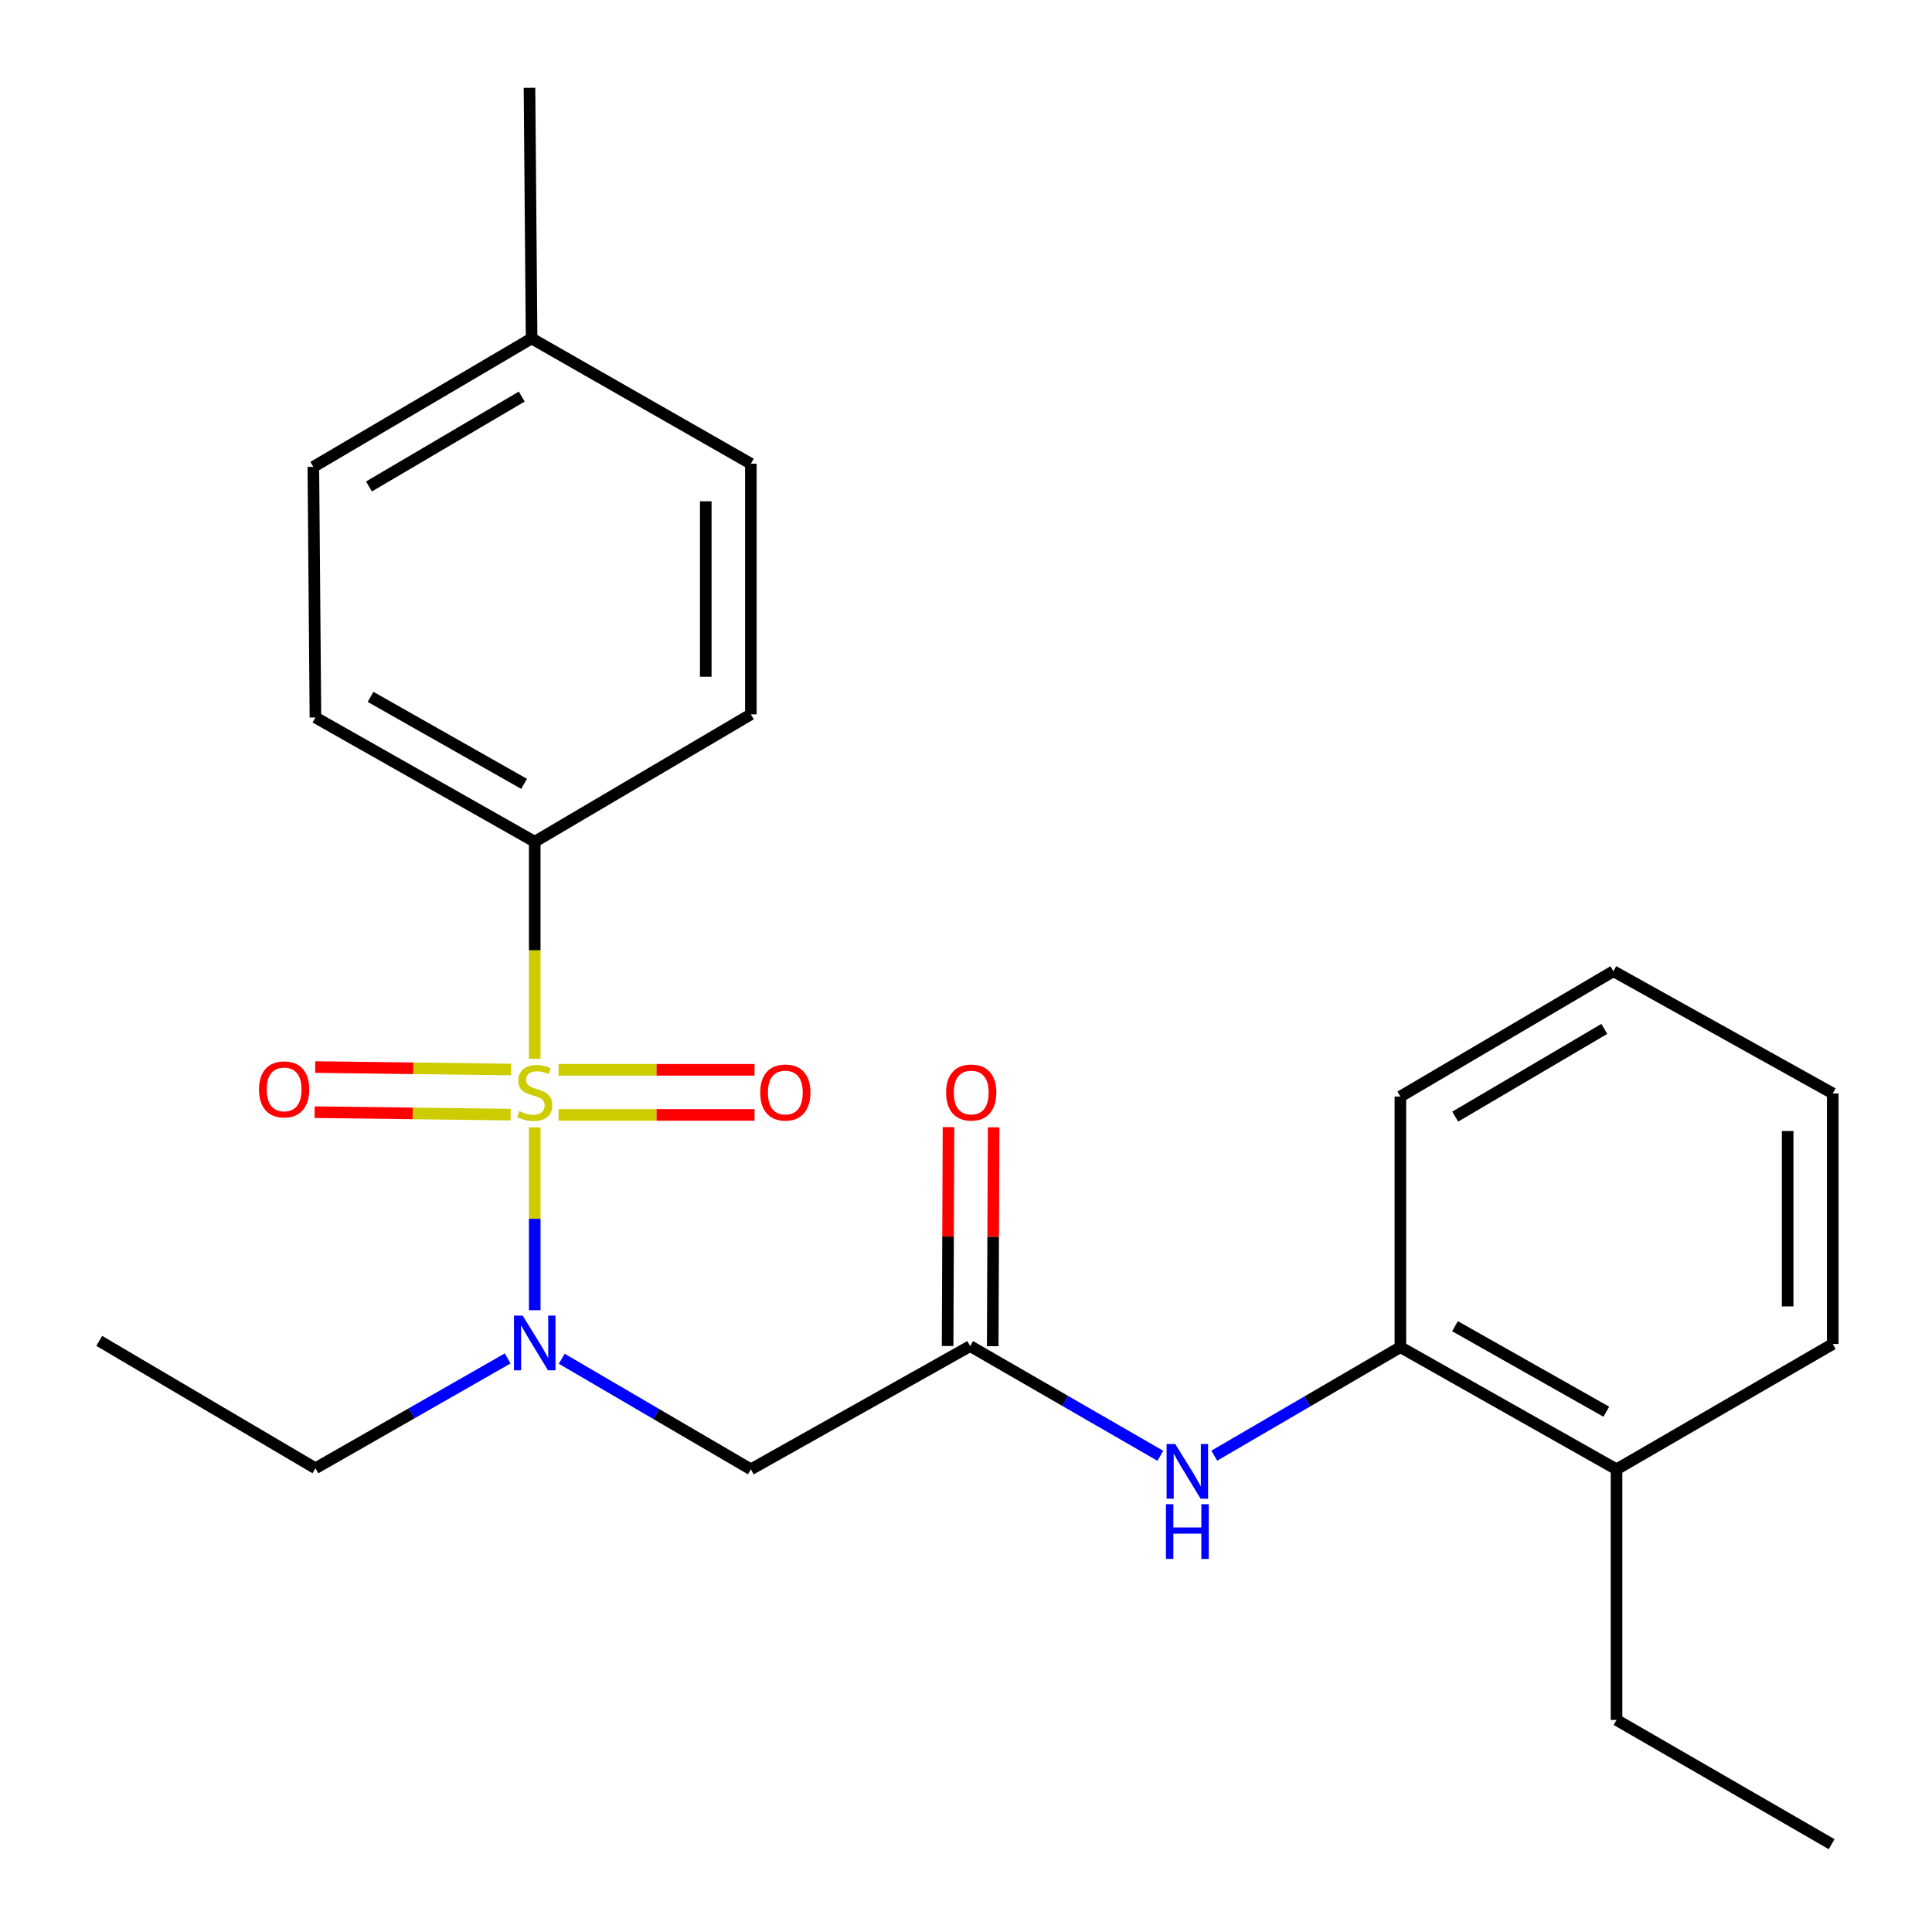 <?xml version='1.0' encoding='iso-8859-1'?>
<svg version='1.1' baseProfile='full'
              xmlns='http://www.w3.org/2000/svg'
                      xmlns:rdkit='http://www.rdkit.org/xml'
                      xmlns:xlink='http://www.w3.org/1999/xlink'
                  xml:space='preserve'
width='1000px' height='1000px' viewBox='0 0 1000 1000'>
<!-- END OF HEADER -->
<rect style='opacity:1.0;fill:#FFFFFF;stroke:none' width='1000' height='1000' x='0' y='0'> </rect>
<path class='bond-0' d='M 276.775,583.528 L 276.775,630.847' style='fill:none;fill-rule:evenodd;stroke:#CCCC00;stroke-width:6px;stroke-linecap:butt;stroke-linejoin:miter;stroke-opacity:1' />
<path class='bond-0' d='M 276.775,630.847 L 276.775,678.165' style='fill:none;fill-rule:evenodd;stroke:#0000FF;stroke-width:6px;stroke-linecap:butt;stroke-linejoin:miter;stroke-opacity:1' />
<path class='bond-3' d='M 276.775,548.042 L 276.775,491.857' style='fill:none;fill-rule:evenodd;stroke:#CCCC00;stroke-width:6px;stroke-linecap:butt;stroke-linejoin:miter;stroke-opacity:1' />
<path class='bond-3' d='M 276.775,491.857 L 276.775,435.671' style='fill:none;fill-rule:evenodd;stroke:#000000;stroke-width:6px;stroke-linecap:butt;stroke-linejoin:miter;stroke-opacity:1' />
<path class='bond-5' d='M 289.097,577.081 L 339.823,577.081' style='fill:none;fill-rule:evenodd;stroke:#CCCC00;stroke-width:6px;stroke-linecap:butt;stroke-linejoin:miter;stroke-opacity:1' />
<path class='bond-5' d='M 339.823,577.081 L 390.549,577.081' style='fill:none;fill-rule:evenodd;stroke:#FF0000;stroke-width:6px;stroke-linecap:butt;stroke-linejoin:miter;stroke-opacity:1' />
<path class='bond-5' d='M 289.097,553.731 L 339.823,553.731' style='fill:none;fill-rule:evenodd;stroke:#CCCC00;stroke-width:6px;stroke-linecap:butt;stroke-linejoin:miter;stroke-opacity:1' />
<path class='bond-5' d='M 339.823,553.731 L 390.549,553.731' style='fill:none;fill-rule:evenodd;stroke:#FF0000;stroke-width:6px;stroke-linecap:butt;stroke-linejoin:miter;stroke-opacity:1' />
<path class='bond-6' d='M 264.598,553.578 L 213.872,552.944' style='fill:none;fill-rule:evenodd;stroke:#CCCC00;stroke-width:6px;stroke-linecap:butt;stroke-linejoin:miter;stroke-opacity:1' />
<path class='bond-6' d='M 213.872,552.944 L 163.147,552.309' style='fill:none;fill-rule:evenodd;stroke:#FF0000;stroke-width:6px;stroke-linecap:butt;stroke-linejoin:miter;stroke-opacity:1' />
<path class='bond-6' d='M 264.306,576.926 L 213.58,576.292' style='fill:none;fill-rule:evenodd;stroke:#CCCC00;stroke-width:6px;stroke-linecap:butt;stroke-linejoin:miter;stroke-opacity:1' />
<path class='bond-6' d='M 213.58,576.292 L 162.855,575.658' style='fill:none;fill-rule:evenodd;stroke:#FF0000;stroke-width:6px;stroke-linecap:butt;stroke-linejoin:miter;stroke-opacity:1' />
<path class='bond-1' d='M 290.754,703.288 L 339.701,731.904' style='fill:none;fill-rule:evenodd;stroke:#0000FF;stroke-width:6px;stroke-linecap:butt;stroke-linejoin:miter;stroke-opacity:1' />
<path class='bond-1' d='M 339.701,731.904 L 388.647,760.52' style='fill:none;fill-rule:evenodd;stroke:#000000;stroke-width:6px;stroke-linecap:butt;stroke-linejoin:miter;stroke-opacity:1' />
<path class='bond-15' d='M 262.766,703.119 L 213.017,731.548' style='fill:none;fill-rule:evenodd;stroke:#0000FF;stroke-width:6px;stroke-linecap:butt;stroke-linejoin:miter;stroke-opacity:1' />
<path class='bond-15' d='M 213.017,731.548 L 163.268,759.976' style='fill:none;fill-rule:evenodd;stroke:#000000;stroke-width:6px;stroke-linecap:butt;stroke-linejoin:miter;stroke-opacity:1' />
<path class='bond-2' d='M 388.647,760.52 L 502.153,696.736' style='fill:none;fill-rule:evenodd;stroke:#000000;stroke-width:6px;stroke-linecap:butt;stroke-linejoin:miter;stroke-opacity:1' />
<path class='bond-4' d='M 502.153,696.736 L 551.37,725.127' style='fill:none;fill-rule:evenodd;stroke:#000000;stroke-width:6px;stroke-linecap:butt;stroke-linejoin:miter;stroke-opacity:1' />
<path class='bond-4' d='M 551.37,725.127 L 600.586,753.517' style='fill:none;fill-rule:evenodd;stroke:#0000FF;stroke-width:6px;stroke-linecap:butt;stroke-linejoin:miter;stroke-opacity:1' />
<path class='bond-8' d='M 513.828,696.785 L 514.063,640.141' style='fill:none;fill-rule:evenodd;stroke:#000000;stroke-width:6px;stroke-linecap:butt;stroke-linejoin:miter;stroke-opacity:1' />
<path class='bond-8' d='M 514.063,640.141 L 514.298,583.497' style='fill:none;fill-rule:evenodd;stroke:#FF0000;stroke-width:6px;stroke-linecap:butt;stroke-linejoin:miter;stroke-opacity:1' />
<path class='bond-8' d='M 490.479,696.688 L 490.714,640.044' style='fill:none;fill-rule:evenodd;stroke:#000000;stroke-width:6px;stroke-linecap:butt;stroke-linejoin:miter;stroke-opacity:1' />
<path class='bond-8' d='M 490.714,640.044 L 490.948,583.401' style='fill:none;fill-rule:evenodd;stroke:#FF0000;stroke-width:6px;stroke-linecap:butt;stroke-linejoin:miter;stroke-opacity:1' />
<path class='bond-10' d='M 276.775,435.671 L 163.268,371.368' style='fill:none;fill-rule:evenodd;stroke:#000000;stroke-width:6px;stroke-linecap:butt;stroke-linejoin:miter;stroke-opacity:1' />
<path class='bond-10' d='M 271.258,405.709 L 191.803,360.697' style='fill:none;fill-rule:evenodd;stroke:#000000;stroke-width:6px;stroke-linecap:butt;stroke-linejoin:miter;stroke-opacity:1' />
<path class='bond-11' d='M 276.775,435.671 L 388.647,369.746' style='fill:none;fill-rule:evenodd;stroke:#000000;stroke-width:6px;stroke-linecap:butt;stroke-linejoin:miter;stroke-opacity:1' />
<path class='bond-7' d='M 628.501,753.46 L 676.668,725.37' style='fill:none;fill-rule:evenodd;stroke:#0000FF;stroke-width:6px;stroke-linecap:butt;stroke-linejoin:miter;stroke-opacity:1' />
<path class='bond-7' d='M 676.668,725.37 L 724.834,697.281' style='fill:none;fill-rule:evenodd;stroke:#000000;stroke-width:6px;stroke-linecap:butt;stroke-linejoin:miter;stroke-opacity:1' />
<path class='bond-9' d='M 724.834,697.281 L 836.719,760.52' style='fill:none;fill-rule:evenodd;stroke:#000000;stroke-width:6px;stroke-linecap:butt;stroke-linejoin:miter;stroke-opacity:1' />
<path class='bond-9' d='M 753.106,686.439 L 831.426,730.707' style='fill:none;fill-rule:evenodd;stroke:#000000;stroke-width:6px;stroke-linecap:butt;stroke-linejoin:miter;stroke-opacity:1' />
<path class='bond-16' d='M 724.834,697.281 L 724.834,567.572' style='fill:none;fill-rule:evenodd;stroke:#000000;stroke-width:6px;stroke-linecap:butt;stroke-linejoin:miter;stroke-opacity:1' />
<path class='bond-17' d='M 836.719,760.52 L 836.719,890.242' style='fill:none;fill-rule:evenodd;stroke:#000000;stroke-width:6px;stroke-linecap:butt;stroke-linejoin:miter;stroke-opacity:1' />
<path class='bond-18' d='M 836.719,760.52 L 948.63,695.647' style='fill:none;fill-rule:evenodd;stroke:#000000;stroke-width:6px;stroke-linecap:butt;stroke-linejoin:miter;stroke-opacity:1' />
<path class='bond-13' d='M 163.268,371.368 L 162.191,241.646' style='fill:none;fill-rule:evenodd;stroke:#000000;stroke-width:6px;stroke-linecap:butt;stroke-linejoin:miter;stroke-opacity:1' />
<path class='bond-12' d='M 388.647,369.746 L 388.647,240.024' style='fill:none;fill-rule:evenodd;stroke:#000000;stroke-width:6px;stroke-linecap:butt;stroke-linejoin:miter;stroke-opacity:1' />
<path class='bond-12' d='M 365.297,350.288 L 365.297,259.483' style='fill:none;fill-rule:evenodd;stroke:#000000;stroke-width:6px;stroke-linecap:butt;stroke-linejoin:miter;stroke-opacity:1' />
<path class='bond-14' d='M 388.647,240.024 L 275.153,175.176' style='fill:none;fill-rule:evenodd;stroke:#000000;stroke-width:6px;stroke-linecap:butt;stroke-linejoin:miter;stroke-opacity:1' />
<path class='bond-24' d='M 162.191,241.646 L 275.153,175.176' style='fill:none;fill-rule:evenodd;stroke:#000000;stroke-width:6px;stroke-linecap:butt;stroke-linejoin:miter;stroke-opacity:1' />
<path class='bond-24' d='M 190.977,251.8 L 270.051,205.271' style='fill:none;fill-rule:evenodd;stroke:#000000;stroke-width:6px;stroke-linecap:butt;stroke-linejoin:miter;stroke-opacity:1' />
<path class='bond-19' d='M 275.153,175.176 L 274.063,45.455' style='fill:none;fill-rule:evenodd;stroke:#000000;stroke-width:6px;stroke-linecap:butt;stroke-linejoin:miter;stroke-opacity:1' />
<path class='bond-20' d='M 163.268,759.976 L 51.37,694.038' style='fill:none;fill-rule:evenodd;stroke:#000000;stroke-width:6px;stroke-linecap:butt;stroke-linejoin:miter;stroke-opacity:1' />
<path class='bond-22' d='M 724.834,567.572 L 835.098,502.698' style='fill:none;fill-rule:evenodd;stroke:#000000;stroke-width:6px;stroke-linecap:butt;stroke-linejoin:miter;stroke-opacity:1' />
<path class='bond-22' d='M 753.214,577.966 L 830.399,532.554' style='fill:none;fill-rule:evenodd;stroke:#000000;stroke-width:6px;stroke-linecap:butt;stroke-linejoin:miter;stroke-opacity:1' />
<path class='bond-21' d='M 836.719,890.242 L 948.046,954.545' style='fill:none;fill-rule:evenodd;stroke:#000000;stroke-width:6px;stroke-linecap:butt;stroke-linejoin:miter;stroke-opacity:1' />
<path class='bond-25' d='M 948.63,695.647 L 948.63,565.951' style='fill:none;fill-rule:evenodd;stroke:#000000;stroke-width:6px;stroke-linecap:butt;stroke-linejoin:miter;stroke-opacity:1' />
<path class='bond-25' d='M 925.28,676.192 L 925.28,585.405' style='fill:none;fill-rule:evenodd;stroke:#000000;stroke-width:6px;stroke-linecap:butt;stroke-linejoin:miter;stroke-opacity:1' />
<path class='bond-23' d='M 835.098,502.698 L 948.63,565.951' style='fill:none;fill-rule:evenodd;stroke:#000000;stroke-width:6px;stroke-linecap:butt;stroke-linejoin:miter;stroke-opacity:1' />
<path  class='atom-0' d='M 268.775 575.126
Q 269.095 575.246, 270.415 575.806
Q 271.735 576.366, 273.175 576.726
Q 274.655 577.046, 276.095 577.046
Q 278.775 577.046, 280.335 575.766
Q 281.895 574.446, 281.895 572.166
Q 281.895 570.606, 281.095 569.646
Q 280.335 568.686, 279.135 568.166
Q 277.935 567.646, 275.935 567.046
Q 273.415 566.286, 271.895 565.566
Q 270.415 564.846, 269.335 563.326
Q 268.295 561.806, 268.295 559.246
Q 268.295 555.686, 270.695 553.486
Q 273.135 551.286, 277.935 551.286
Q 281.215 551.286, 284.935 552.846
L 284.015 555.926
Q 280.615 554.526, 278.055 554.526
Q 275.295 554.526, 273.775 555.686
Q 272.255 556.806, 272.295 558.766
Q 272.295 560.286, 273.055 561.206
Q 273.855 562.126, 274.975 562.646
Q 276.135 563.166, 278.055 563.766
Q 280.615 564.566, 282.135 565.366
Q 283.655 566.166, 284.735 567.806
Q 285.855 569.406, 285.855 572.166
Q 285.855 576.086, 283.215 578.206
Q 280.615 580.286, 276.255 580.286
Q 273.735 580.286, 271.815 579.726
Q 269.935 579.206, 267.695 578.286
L 268.775 575.126
' fill='#CCCC00'/>
<path  class='atom-1' d='M 270.515 680.955
L 279.795 695.955
Q 280.715 697.435, 282.195 700.115
Q 283.675 702.795, 283.755 702.955
L 283.755 680.955
L 287.515 680.955
L 287.515 709.275
L 283.635 709.275
L 273.675 692.875
Q 272.515 690.955, 271.275 688.755
Q 270.075 686.555, 269.715 685.875
L 269.715 709.275
L 266.035 709.275
L 266.035 680.955
L 270.515 680.955
' fill='#0000FF'/>
<path  class='atom-5' d='M 608.31 747.424
L 617.59 762.424
Q 618.51 763.904, 619.99 766.584
Q 621.47 769.264, 621.55 769.424
L 621.55 747.424
L 625.31 747.424
L 625.31 775.744
L 621.43 775.744
L 611.47 759.344
Q 610.31 757.424, 609.07 755.224
Q 607.87 753.024, 607.51 752.344
L 607.51 775.744
L 603.83 775.744
L 603.83 747.424
L 608.31 747.424
' fill='#0000FF'/>
<path  class='atom-5' d='M 603.49 778.576
L 607.33 778.576
L 607.33 790.616
L 621.81 790.616
L 621.81 778.576
L 625.65 778.576
L 625.65 806.896
L 621.81 806.896
L 621.81 793.816
L 607.33 793.816
L 607.33 806.896
L 603.49 806.896
L 603.49 778.576
' fill='#0000FF'/>
<path  class='atom-6' d='M 393.483 565.486
Q 393.483 558.686, 396.843 554.886
Q 400.203 551.086, 406.483 551.086
Q 412.763 551.086, 416.123 554.886
Q 419.483 558.686, 419.483 565.486
Q 419.483 572.366, 416.083 576.286
Q 412.683 580.166, 406.483 580.166
Q 400.243 580.166, 396.843 576.286
Q 393.483 572.406, 393.483 565.486
M 406.483 576.966
Q 410.803 576.966, 413.123 574.086
Q 415.483 571.166, 415.483 565.486
Q 415.483 559.926, 413.123 557.126
Q 410.803 554.286, 406.483 554.286
Q 402.163 554.286, 399.803 557.086
Q 397.483 559.886, 397.483 565.486
Q 397.483 571.206, 399.803 574.086
Q 402.163 576.966, 406.483 576.966
' fill='#FF0000'/>
<path  class='atom-7' d='M 134.066 563.864
Q 134.066 557.064, 137.426 553.264
Q 140.786 549.464, 147.066 549.464
Q 153.346 549.464, 156.706 553.264
Q 160.066 557.064, 160.066 563.864
Q 160.066 570.744, 156.666 574.664
Q 153.266 578.544, 147.066 578.544
Q 140.826 578.544, 137.426 574.664
Q 134.066 570.784, 134.066 563.864
M 147.066 575.344
Q 151.386 575.344, 153.706 572.464
Q 156.066 569.544, 156.066 563.864
Q 156.066 558.304, 153.706 555.504
Q 151.386 552.664, 147.066 552.664
Q 142.746 552.664, 140.386 555.464
Q 138.066 558.264, 138.066 563.864
Q 138.066 569.584, 140.386 572.464
Q 142.746 575.344, 147.066 575.344
' fill='#FF0000'/>
<path  class='atom-9' d='M 489.698 565.486
Q 489.698 558.686, 493.058 554.886
Q 496.418 551.086, 502.698 551.086
Q 508.978 551.086, 512.338 554.886
Q 515.698 558.686, 515.698 565.486
Q 515.698 572.366, 512.298 576.286
Q 508.898 580.166, 502.698 580.166
Q 496.458 580.166, 493.058 576.286
Q 489.698 572.406, 489.698 565.486
M 502.698 576.966
Q 507.018 576.966, 509.338 574.086
Q 511.698 571.166, 511.698 565.486
Q 511.698 559.926, 509.338 557.126
Q 507.018 554.286, 502.698 554.286
Q 498.378 554.286, 496.018 557.086
Q 493.698 559.886, 493.698 565.486
Q 493.698 571.206, 496.018 574.086
Q 498.378 576.966, 502.698 576.966
' fill='#FF0000'/>
</svg>
